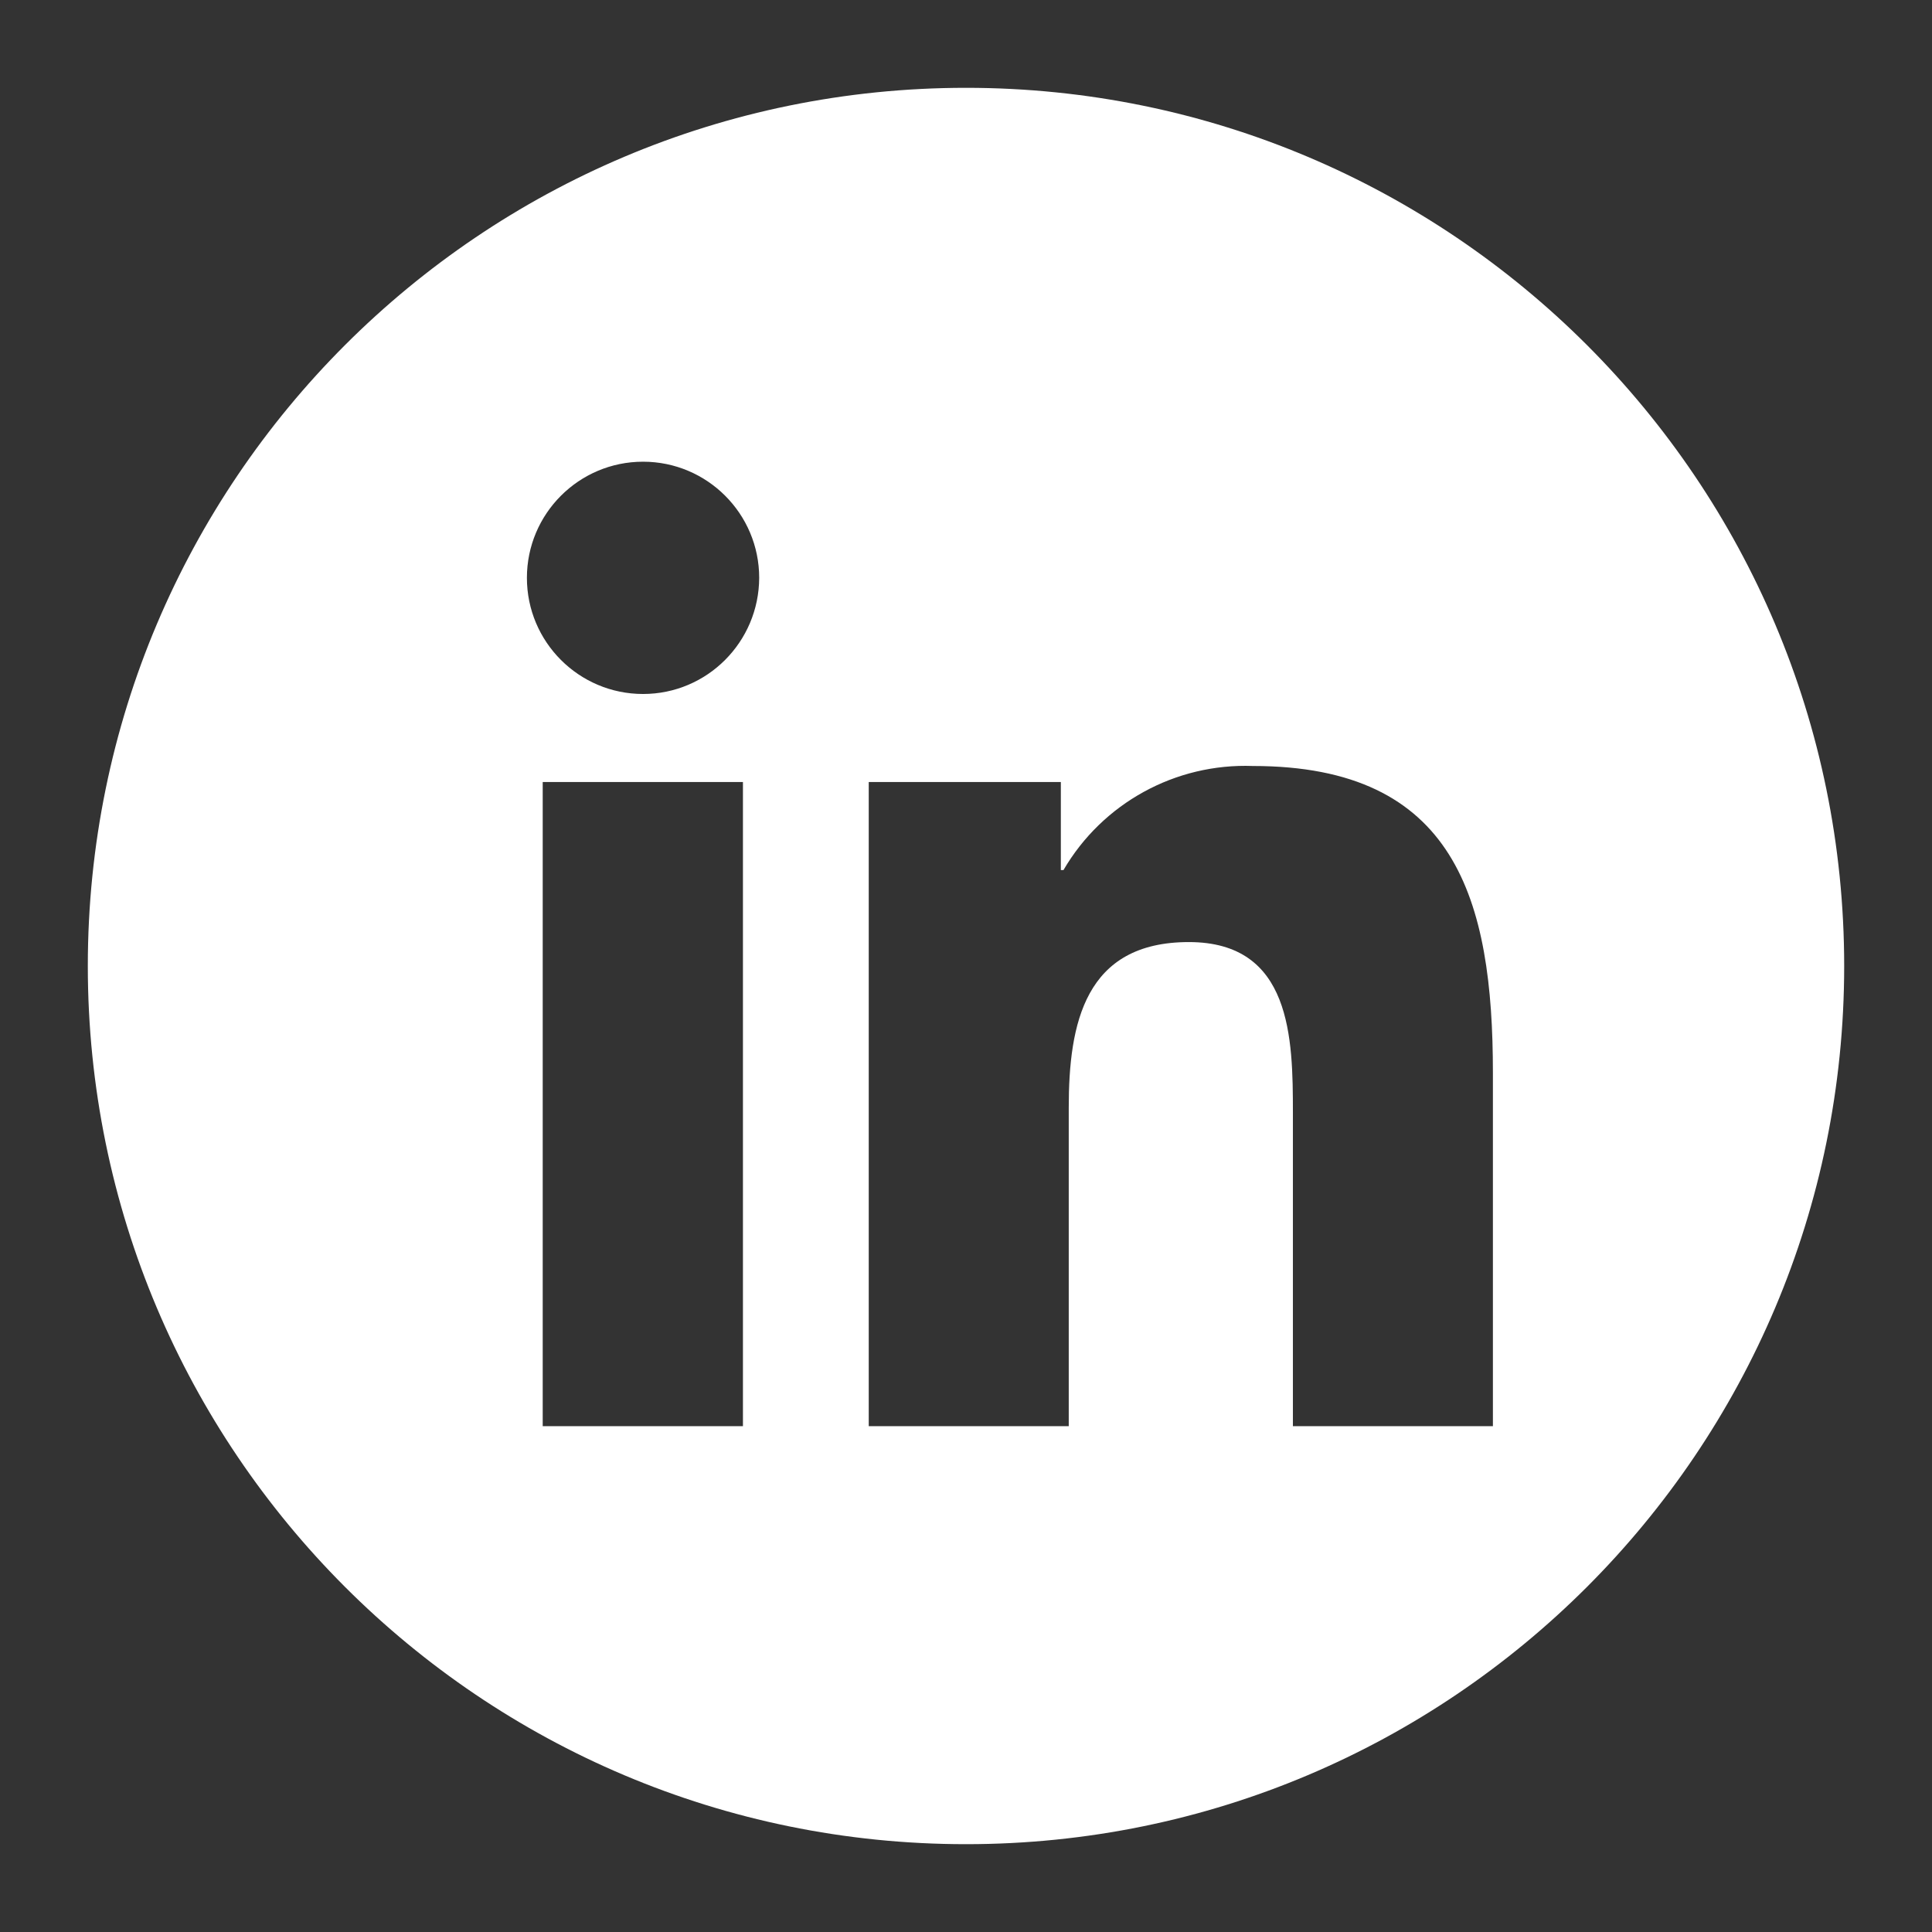 <?xml version="1.0" encoding="utf-8"?>
<!-- Generator: Adobe Illustrator 24.3.0, SVG Export Plug-In . SVG Version: 6.00 Build 0)  -->
<svg version="1.1" id="Ebene_1" xmlns="http://www.w3.org/2000/svg" xmlns:xlink="http://www.w3.org/1999/xlink" x="0px" y="0px"
	 viewBox="0 0 88 88" style="enable-background:new 0 0 88 88;" xml:space="preserve">
<rect x="0" y="0" width="88" height="88" fill="#333333" stroke="none"/>
<style type="text/css">
	.st0{fill:#FFFFFF;}
</style>
<path class="st0" d="M44,4C21.91,4,4,21.91,4,44c0,22.09,17.91,40,40,40s40-17.91,40-40C84,21.91,66.09,4,44,4z M24.72,64.96V35.62
	h9.12l0,29.34H24.72z M29.29,31.61c-2.92,0-5.29-2.37-5.29-5.29c0-2.92,2.37-5.29,5.29-5.29s5.29,2.37,5.29,5.29
	C34.57,29.24,32.21,31.61,29.29,31.61z M68,64.96h-9.11V50.69c0-3.4-0.06-7.78-4.74-7.78c-4.74,0-5.47,3.71-5.47,7.54v14.51h-9.11
	V35.62h8.75v4.01h0.12c1.78-3.05,5.1-4.87,8.63-4.74C66.3,34.89,68,40.97,68,48.87L68,64.96z"/>
</svg>
